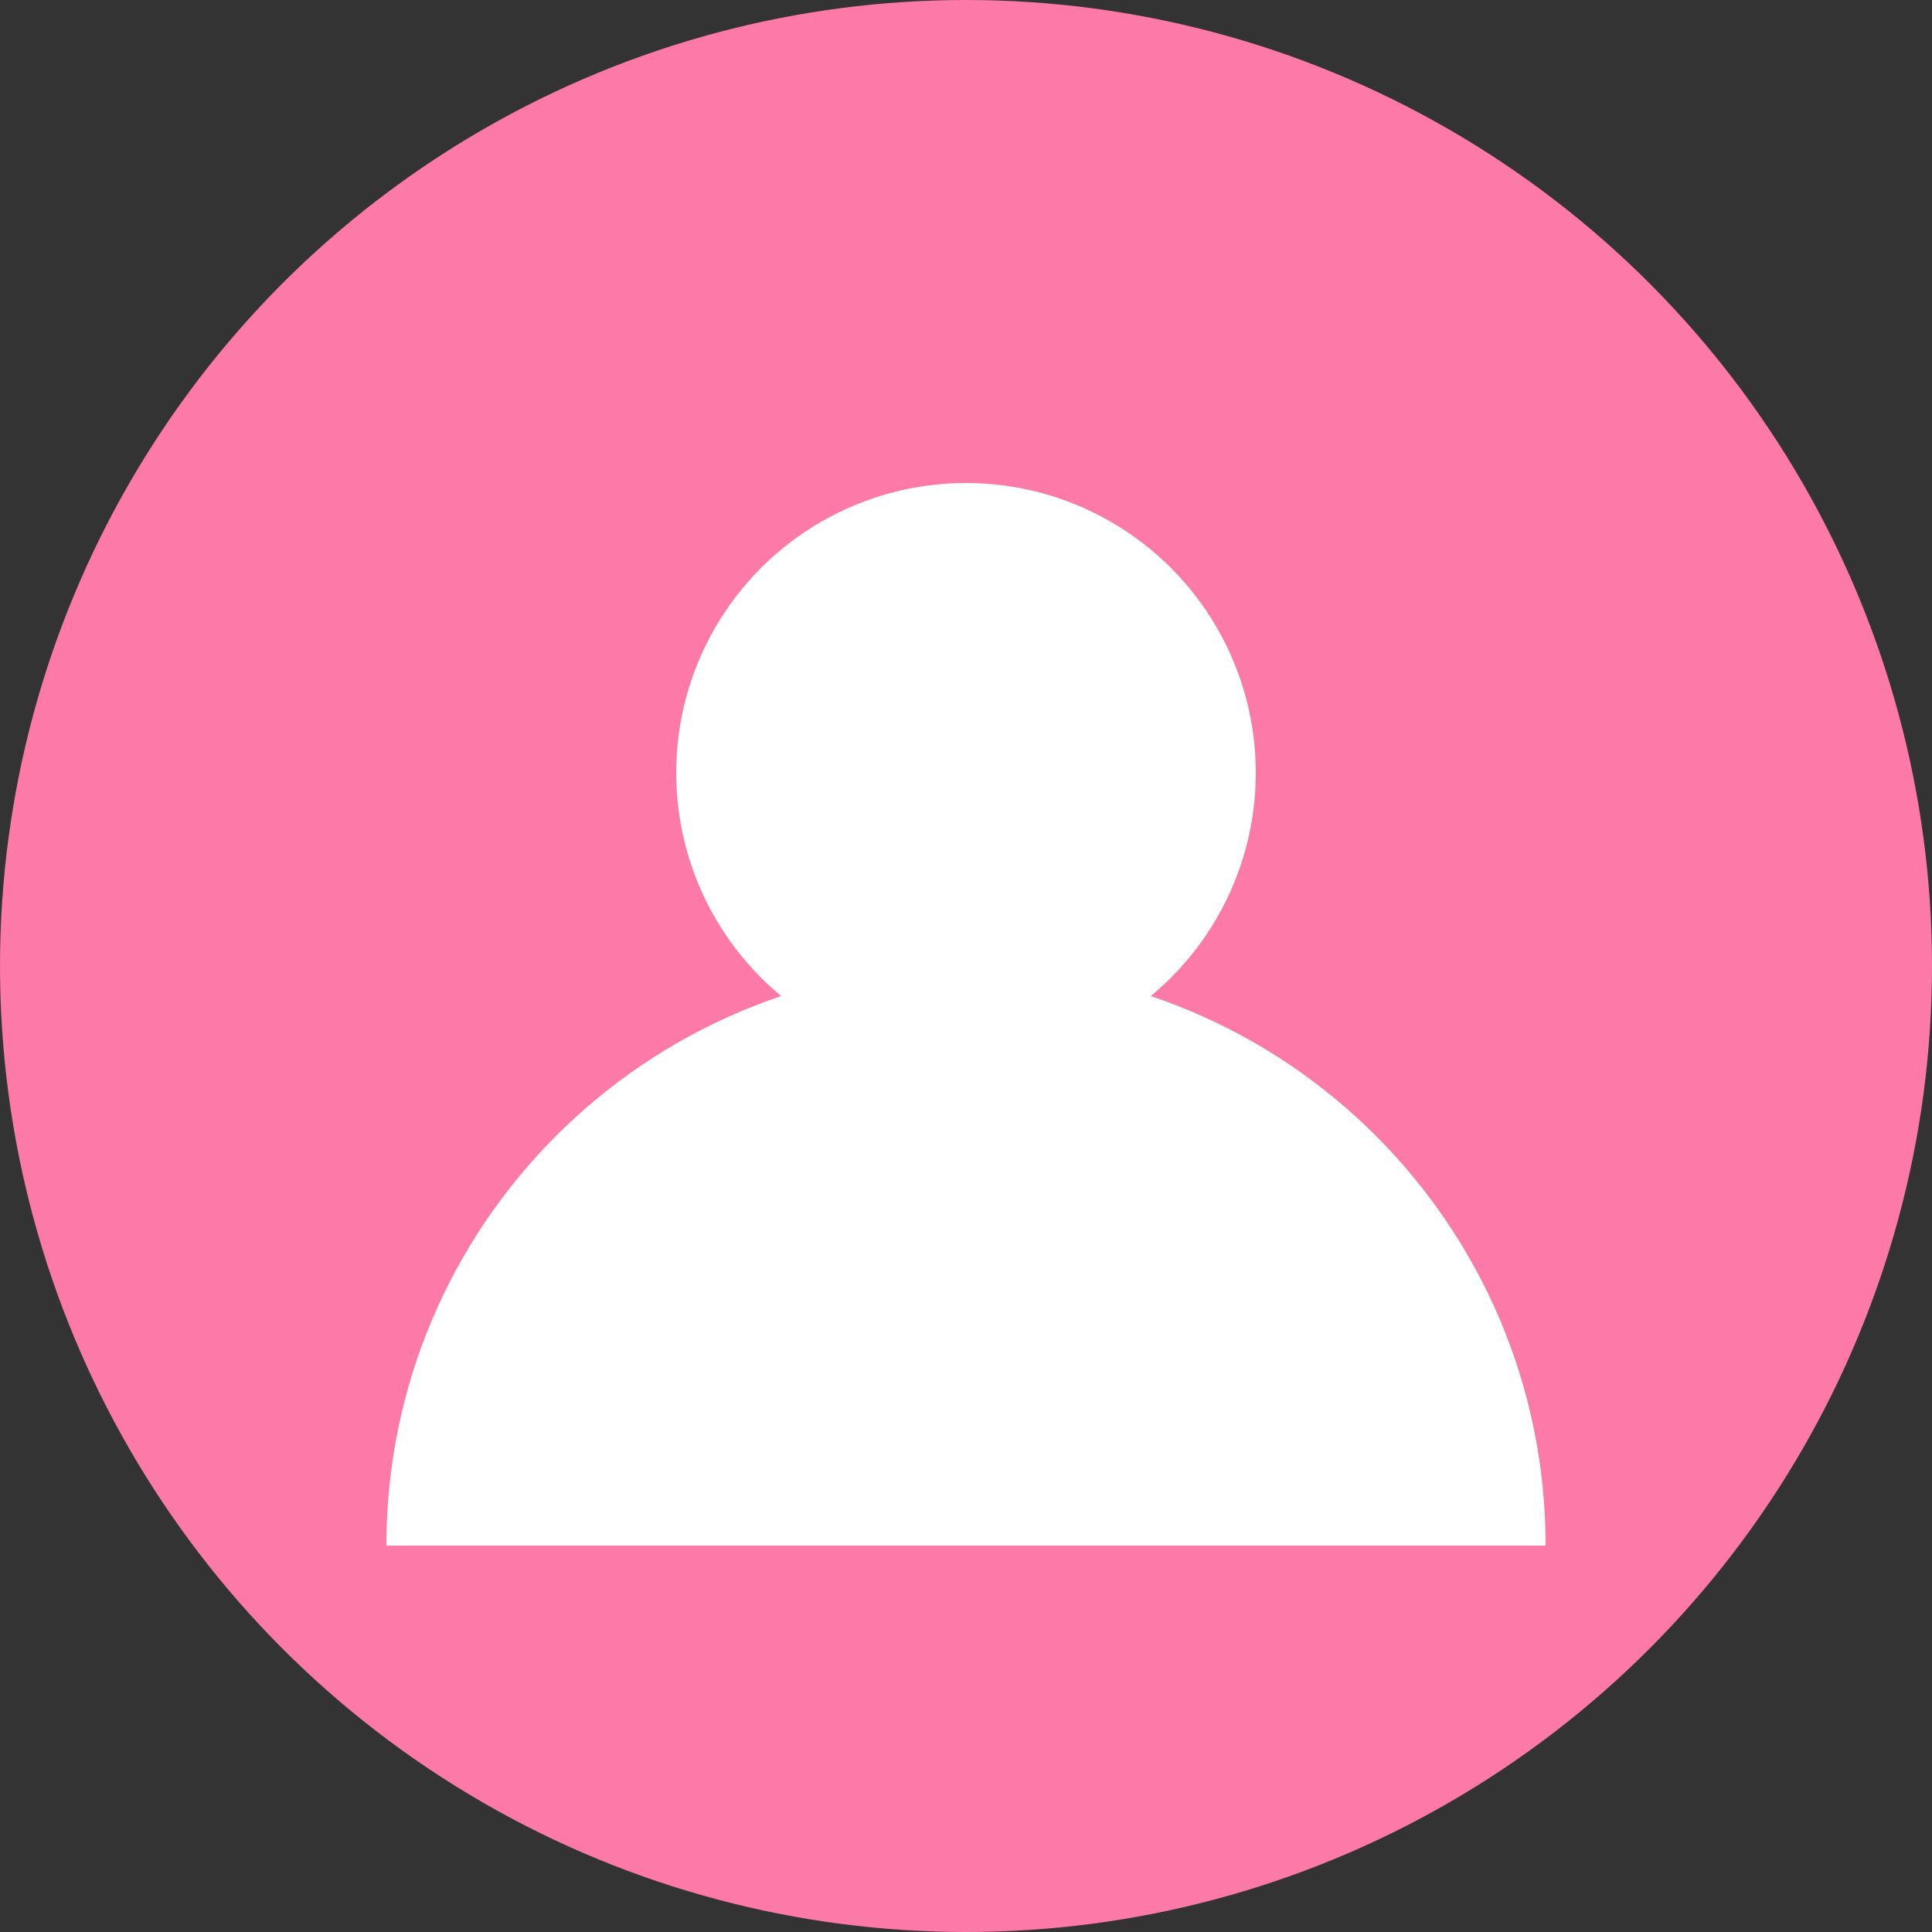 <svg width="40" height="40" viewBox="0 0 40 40" xmlns="http://www.w3.org/2000/svg">
  <rect x="0" y="0" width="40" height="40" fill="#333333" stroke="none"/>
  <circle cx="20" cy="20" r="20" fill="#FD79A8"/>
  <circle cx="20" cy="16" r="6" fill="#FFF"/>
  <path d="M8 32c0-6.627 5.373-12 12-12s12 5.373 12 12" fill="#FFF"/>
</svg>